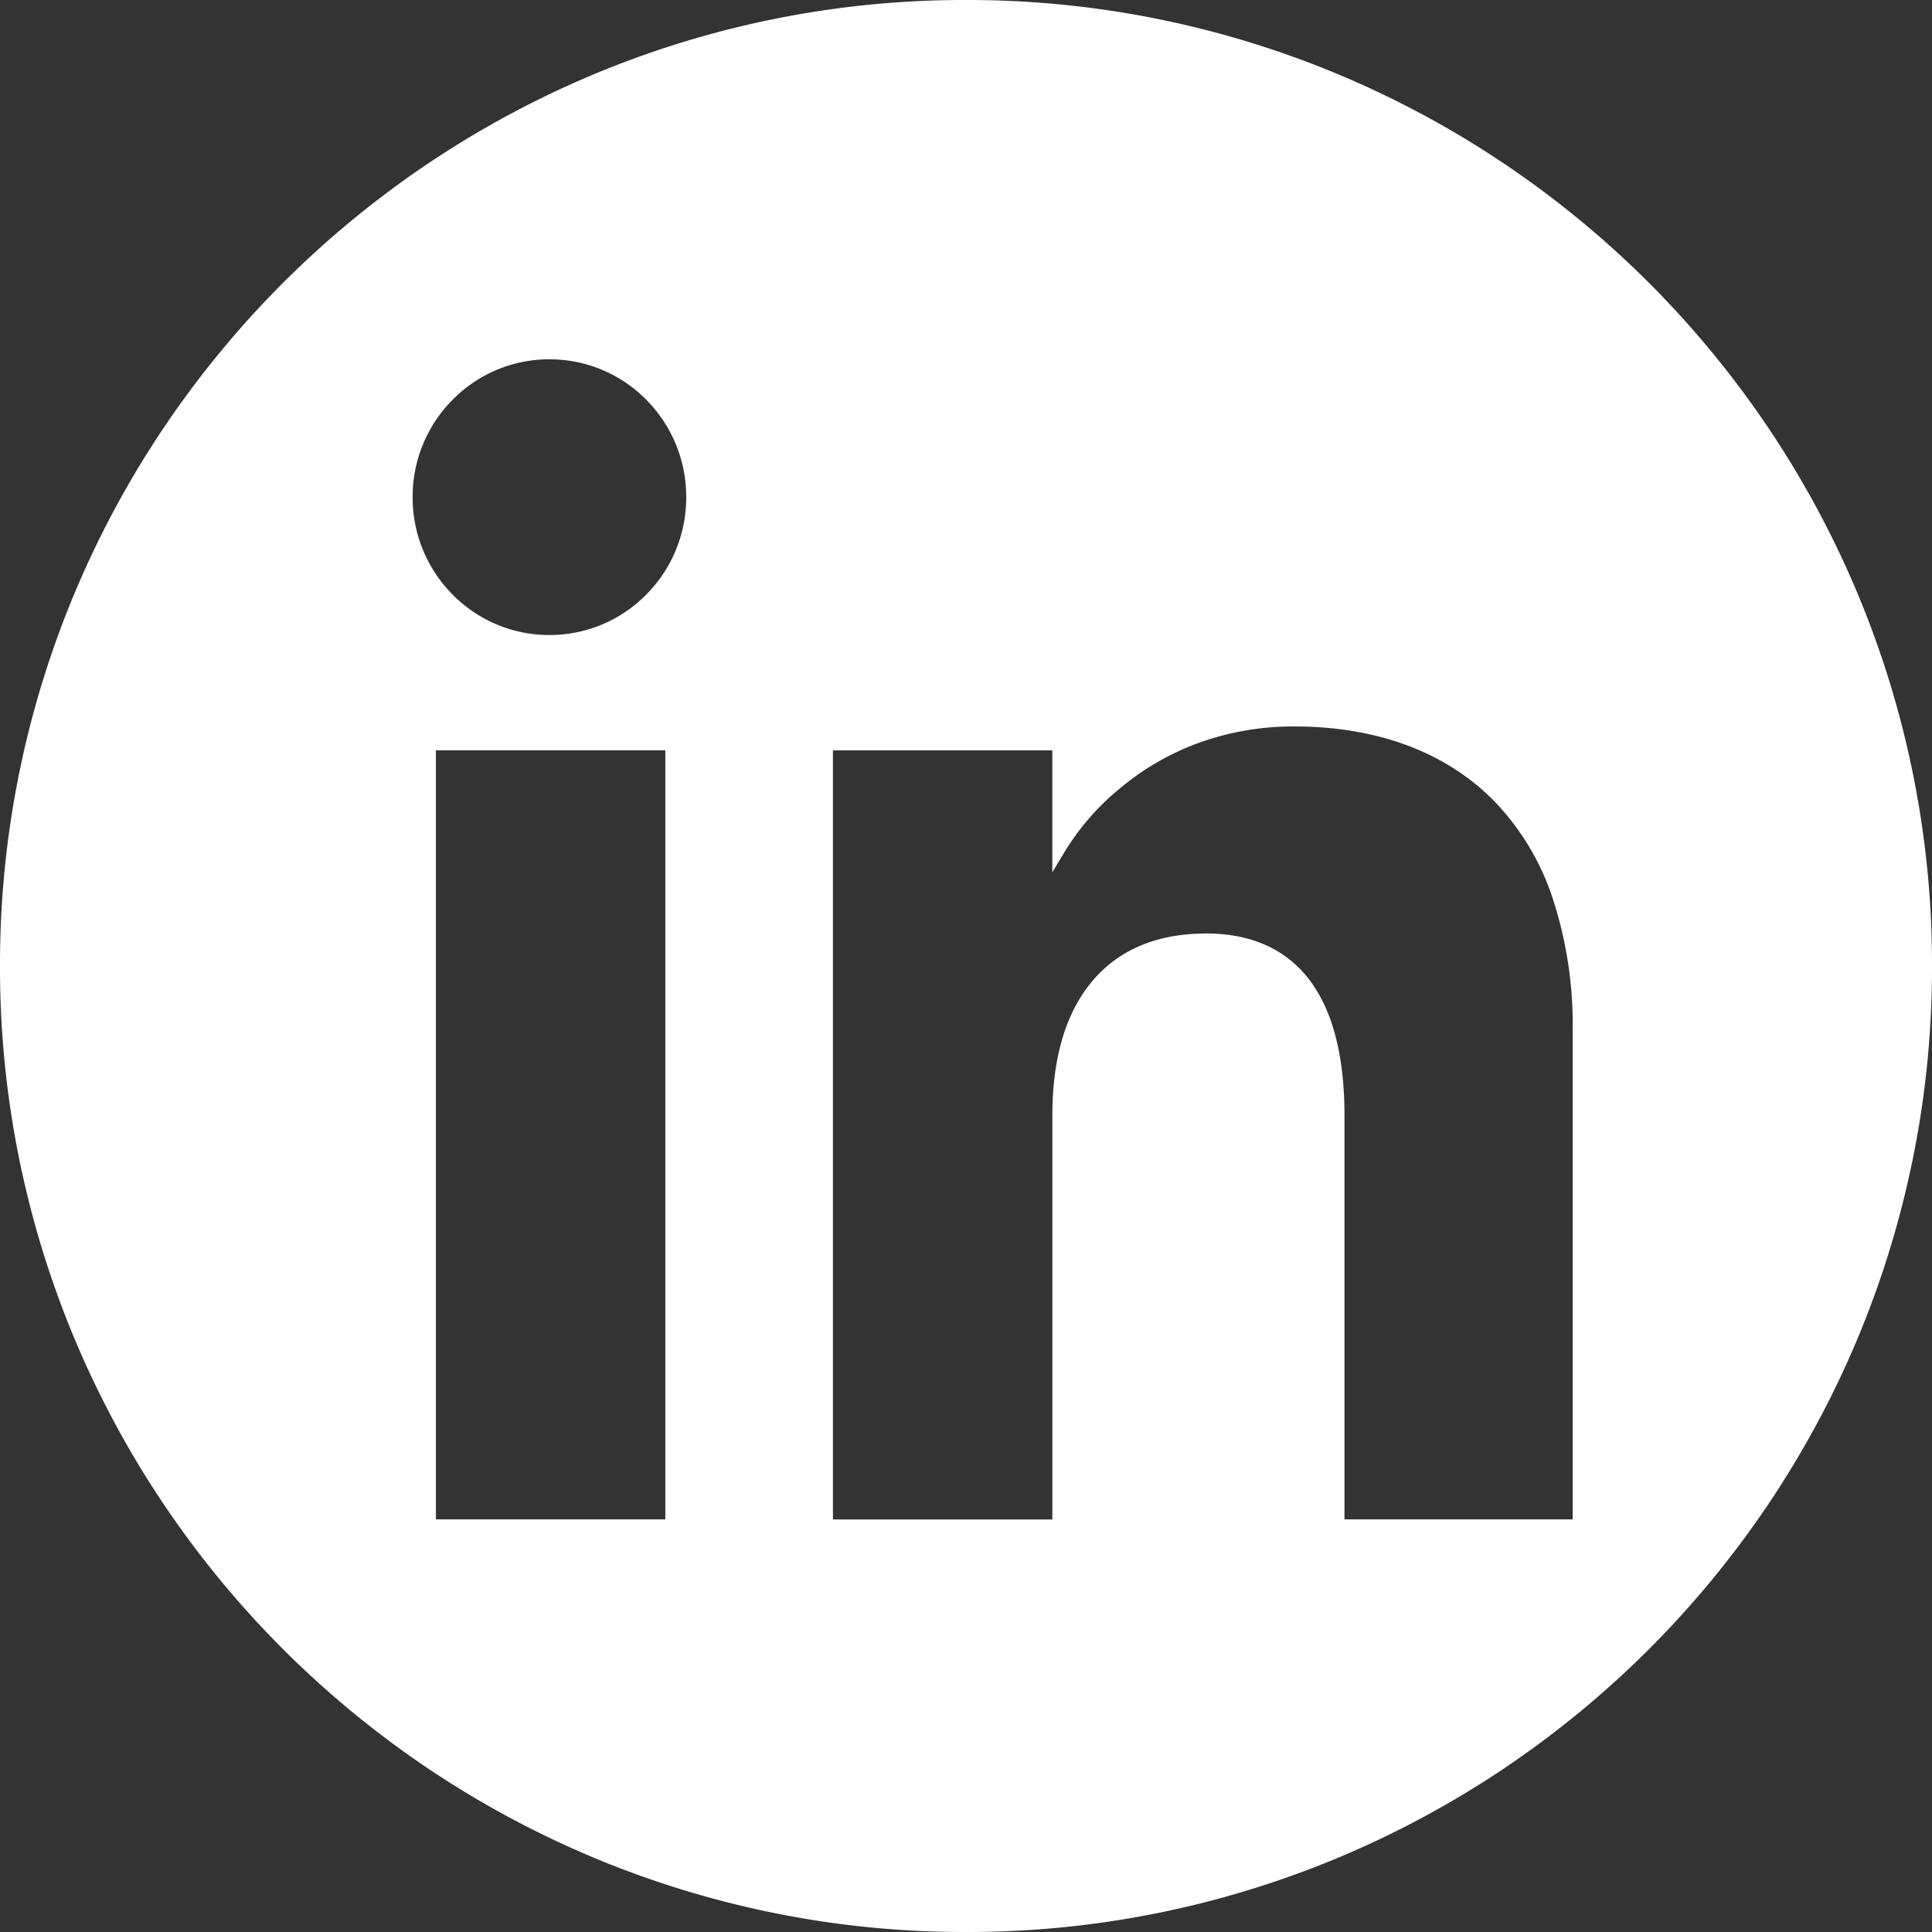 <svg xmlns="http://www.w3.org/2000/svg" width="151" height="151" viewBox="0 0 151 151">
  <rect x="0" y="0" width="151" height="151" fill="#333333" stroke="none"/>
  <g id="Group_25" data-name="Group 25" transform="translate(0.5 0.5)">
    <path fill="#fff" id="Subtraction_5" data-name="Subtraction 5" d="M-245-164a74.529,74.529,0,0,1-29.193-5.894,75.007,75.007,0,0,1-12.74-6.915,75.539,75.539,0,0,1-11.1-9.158,75.539,75.539,0,0,1-9.158-11.1,75.009,75.009,0,0,1-6.915-12.74A74.53,74.53,0,0,1-320-239a74.527,74.527,0,0,1,5.894-29.193,75.009,75.009,0,0,1,6.915-12.74,75.54,75.54,0,0,1,9.158-11.1,75.543,75.543,0,0,1,11.1-9.158,75.008,75.008,0,0,1,12.74-6.915A74.53,74.53,0,0,1-245-314a74.529,74.529,0,0,1,29.193,5.894,75.01,75.01,0,0,1,12.74,6.915,75.543,75.543,0,0,1,11.1,9.158,75.539,75.539,0,0,1,9.158,11.1,75.008,75.008,0,0,1,6.915,12.74A74.529,74.529,0,0,1-170-239a74.531,74.531,0,0,1-5.894,29.194,75.011,75.011,0,0,1-6.915,12.74,75.539,75.539,0,0,1-9.158,11.1,75.539,75.539,0,0,1-11.1,9.158,75.007,75.007,0,0,1-12.74,6.915A74.529,74.529,0,0,1-245-164Zm18.779-77.04c3.421,0,6.032,1.2,7.761,3.557,1.686,2.3,2.541,5.718,2.541,10.154v32.08h18.836v-38.692a32.259,32.259,0,0,0-1.653-10.7,20.4,20.4,0,0,0-4.608-7.581c-3.845-3.928-9.371-6-15.982-6a22.114,22.114,0,0,0-8.351,1.578,21.2,21.2,0,0,0-5.727,3.472,19.9,19.9,0,0,0-4.35,5.05v-8.231H-255.9v61.111h18.15v-32.08c0-4.328.984-7.719,2.926-10.079C-232.843-239.818-229.948-241.04-226.22-241.04Zm-60.709-15.321h0v61.111H-268v-61.111h-18.927Zm9.373-30.556a11.078,11.078,0,0,0-7.915,3.3,11.246,11.246,0,0,0-3.278,7.974,11.246,11.246,0,0,0,3.278,7.974,11.078,11.078,0,0,0,7.915,3.3,11.073,11.073,0,0,0,7.913-3.3,11.248,11.248,0,0,0,3.277-7.974,11.248,11.248,0,0,0-3.277-7.974A11.073,11.073,0,0,0-277.556-286.916Z" transform="translate(320 314)" stroke="#fff" stroke-miterlimit="10" stroke-width="1"/>
  </g>
</svg>
